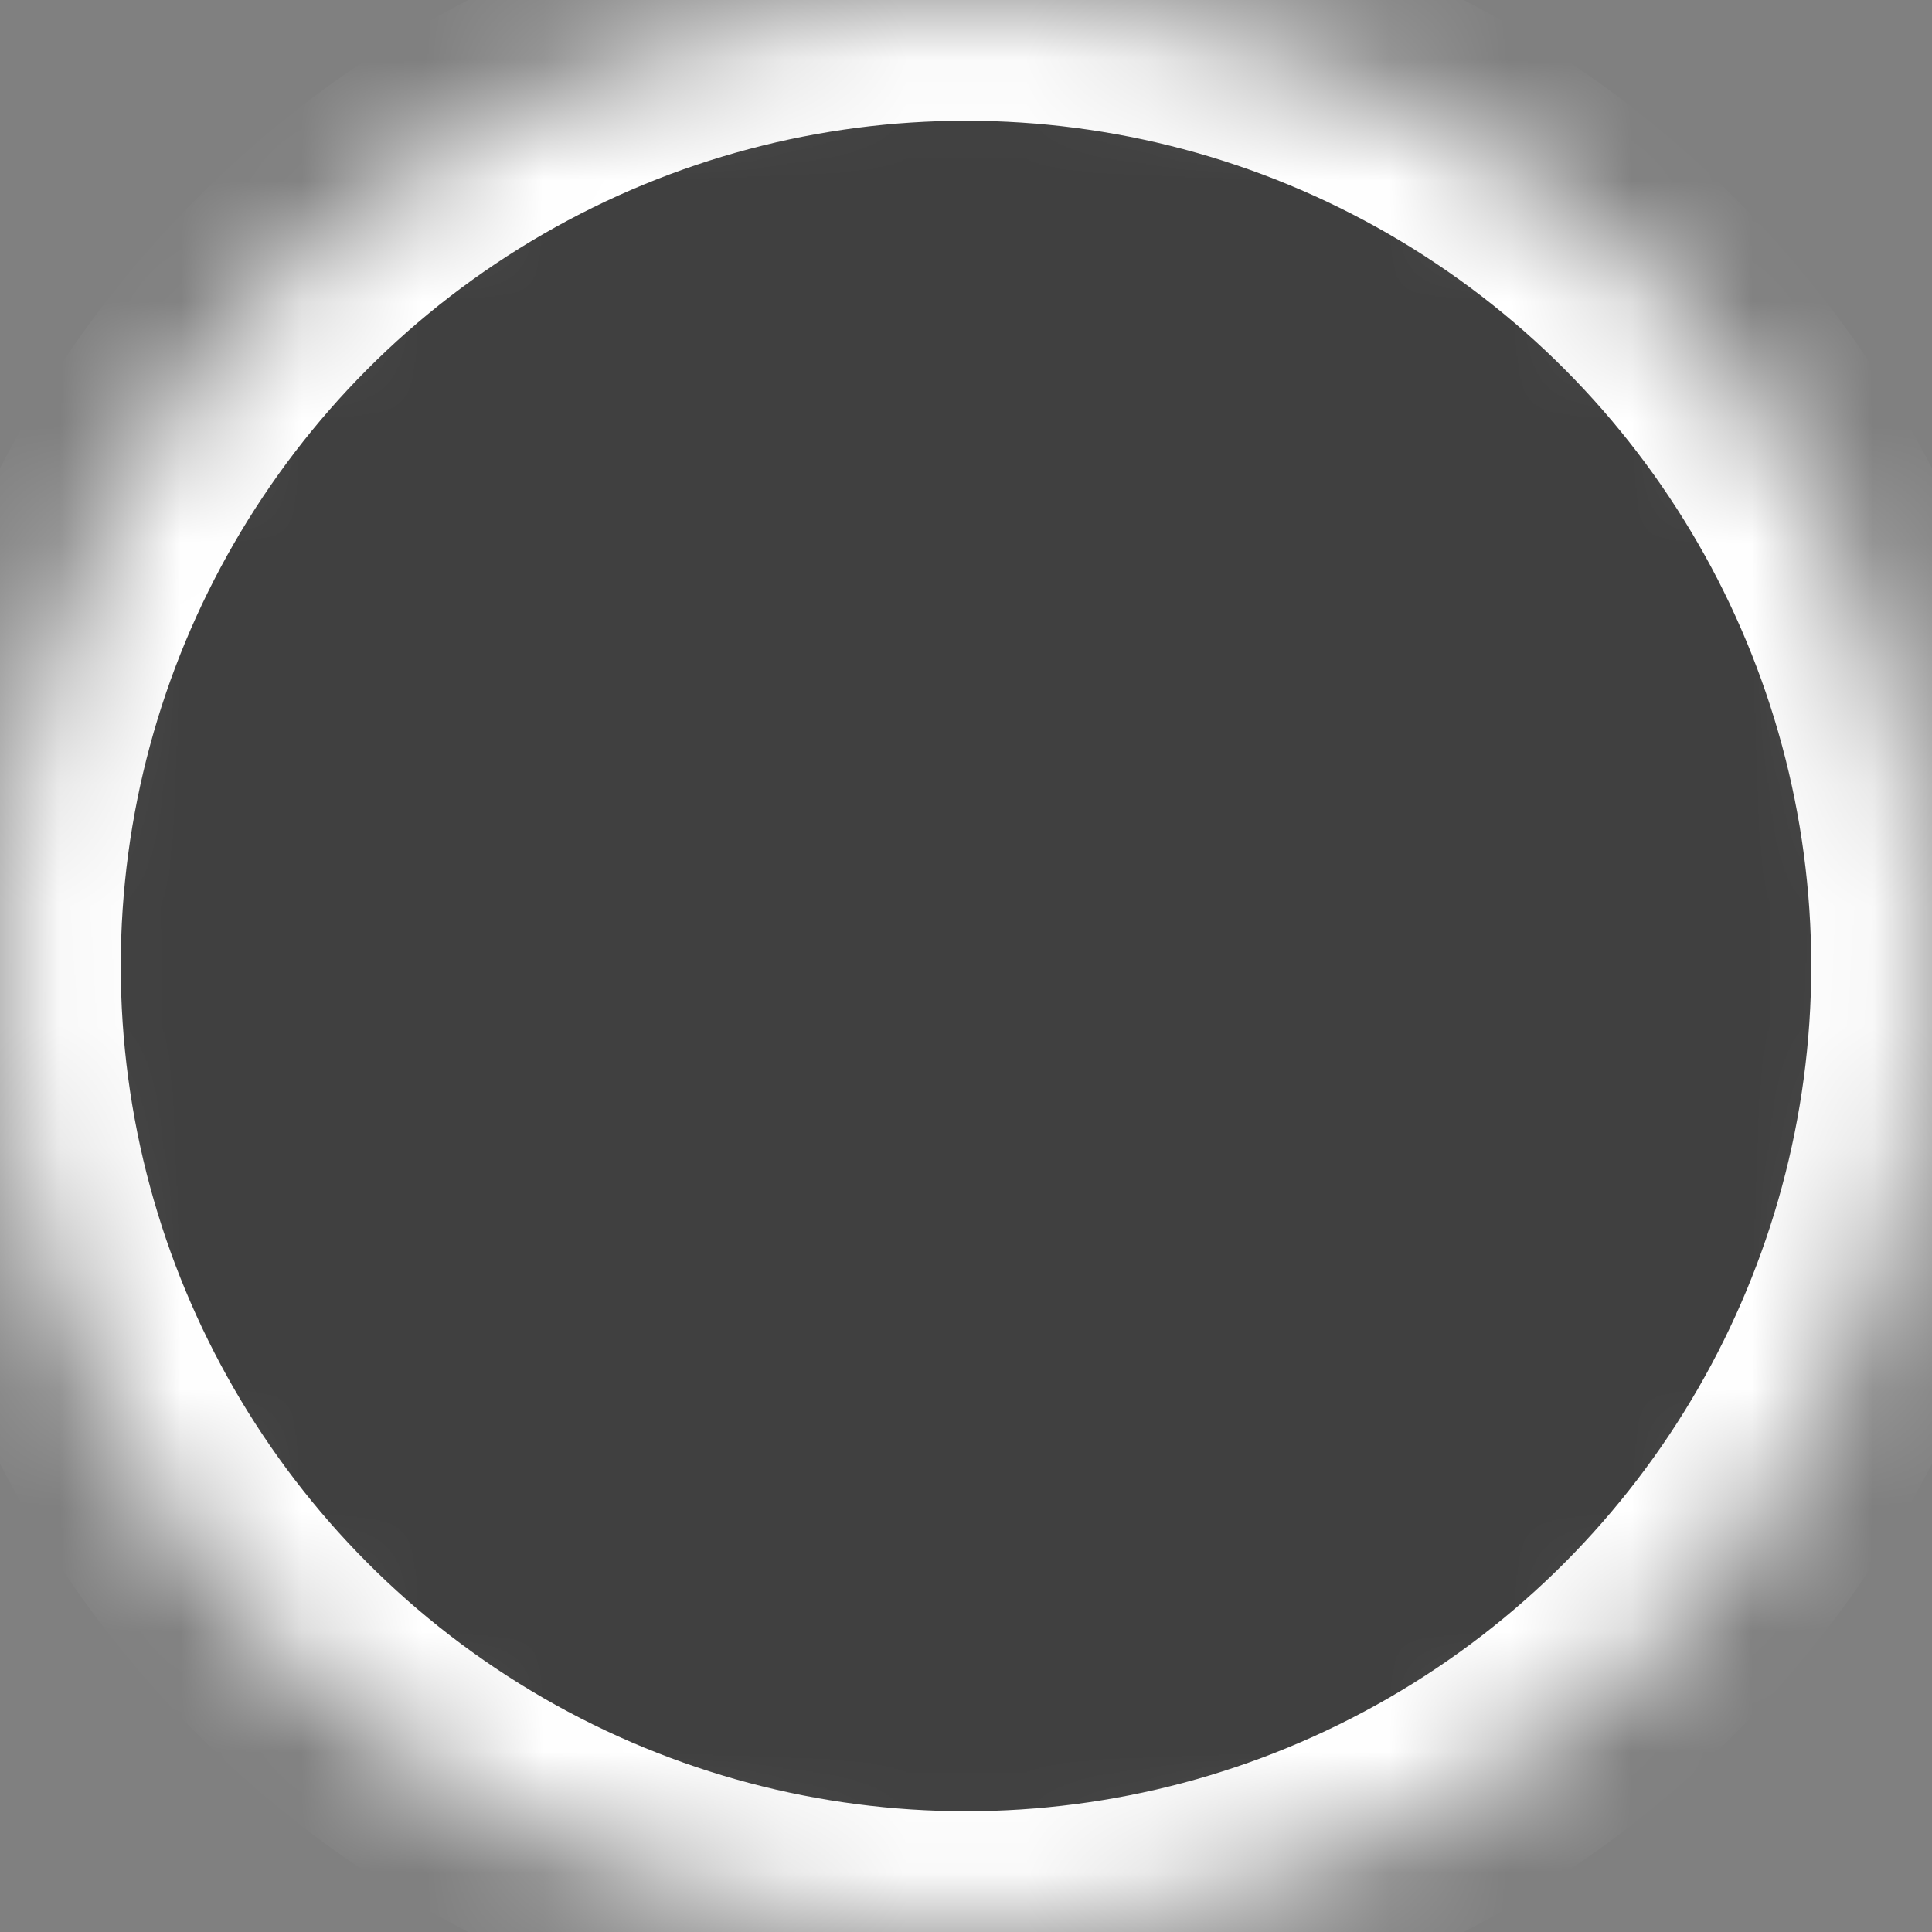 <?xml version="1.0" encoding="UTF-8" standalone="no"?>
<svg width="16px" height="16px" viewBox="0 0 16 16" version="1.1" xmlns="http://www.w3.org/2000/svg" xmlns:xlink="http://www.w3.org/1999/xlink">
    <rect x="0" y="0" width="16" height="16" fill="#808080" stroke="none"/>
    <!-- Generator: Sketch 40.3 (33839) - http://www.bohemiancoding.com/sketch -->
    <title>Check-box-blank</title>
    <desc>Created with Sketch.</desc>
    <defs>
        <circle id="path-1" cx="8" cy="8" r="8"></circle>
        <mask id="mask-2" maskContentUnits="userSpaceOnUse" maskUnits="objectBoundingBox" x="0" y="0" width="16" height="16" fill="white">
            <use xlink:href="#path-1"></use>
        </mask>
    </defs>
    <g id="Basemap" stroke="none" stroke-width="1" fill="none" fill-rule="evenodd" fill-opacity="0.5">
        <g id="Basemap_Setting-Delete" transform="translate(-255, -398)" stroke="#FFFFFF" stroke-width="2" fill="#000000">
            <g id="Setting" transform="translate(220, 112)">
                <g id="Basemap" transform="translate(30, 144)">
                    <g id="Select" transform="translate(5, 137)">
                        <g id="Check-box-blank" transform="translate(0, 5)">
                            <use id="Check" mask="url(#mask-2)" xlink:href="#path-1"></use>
                        </g>
                    </g>
                </g>
            </g>
        </g>
    </g>
</svg>